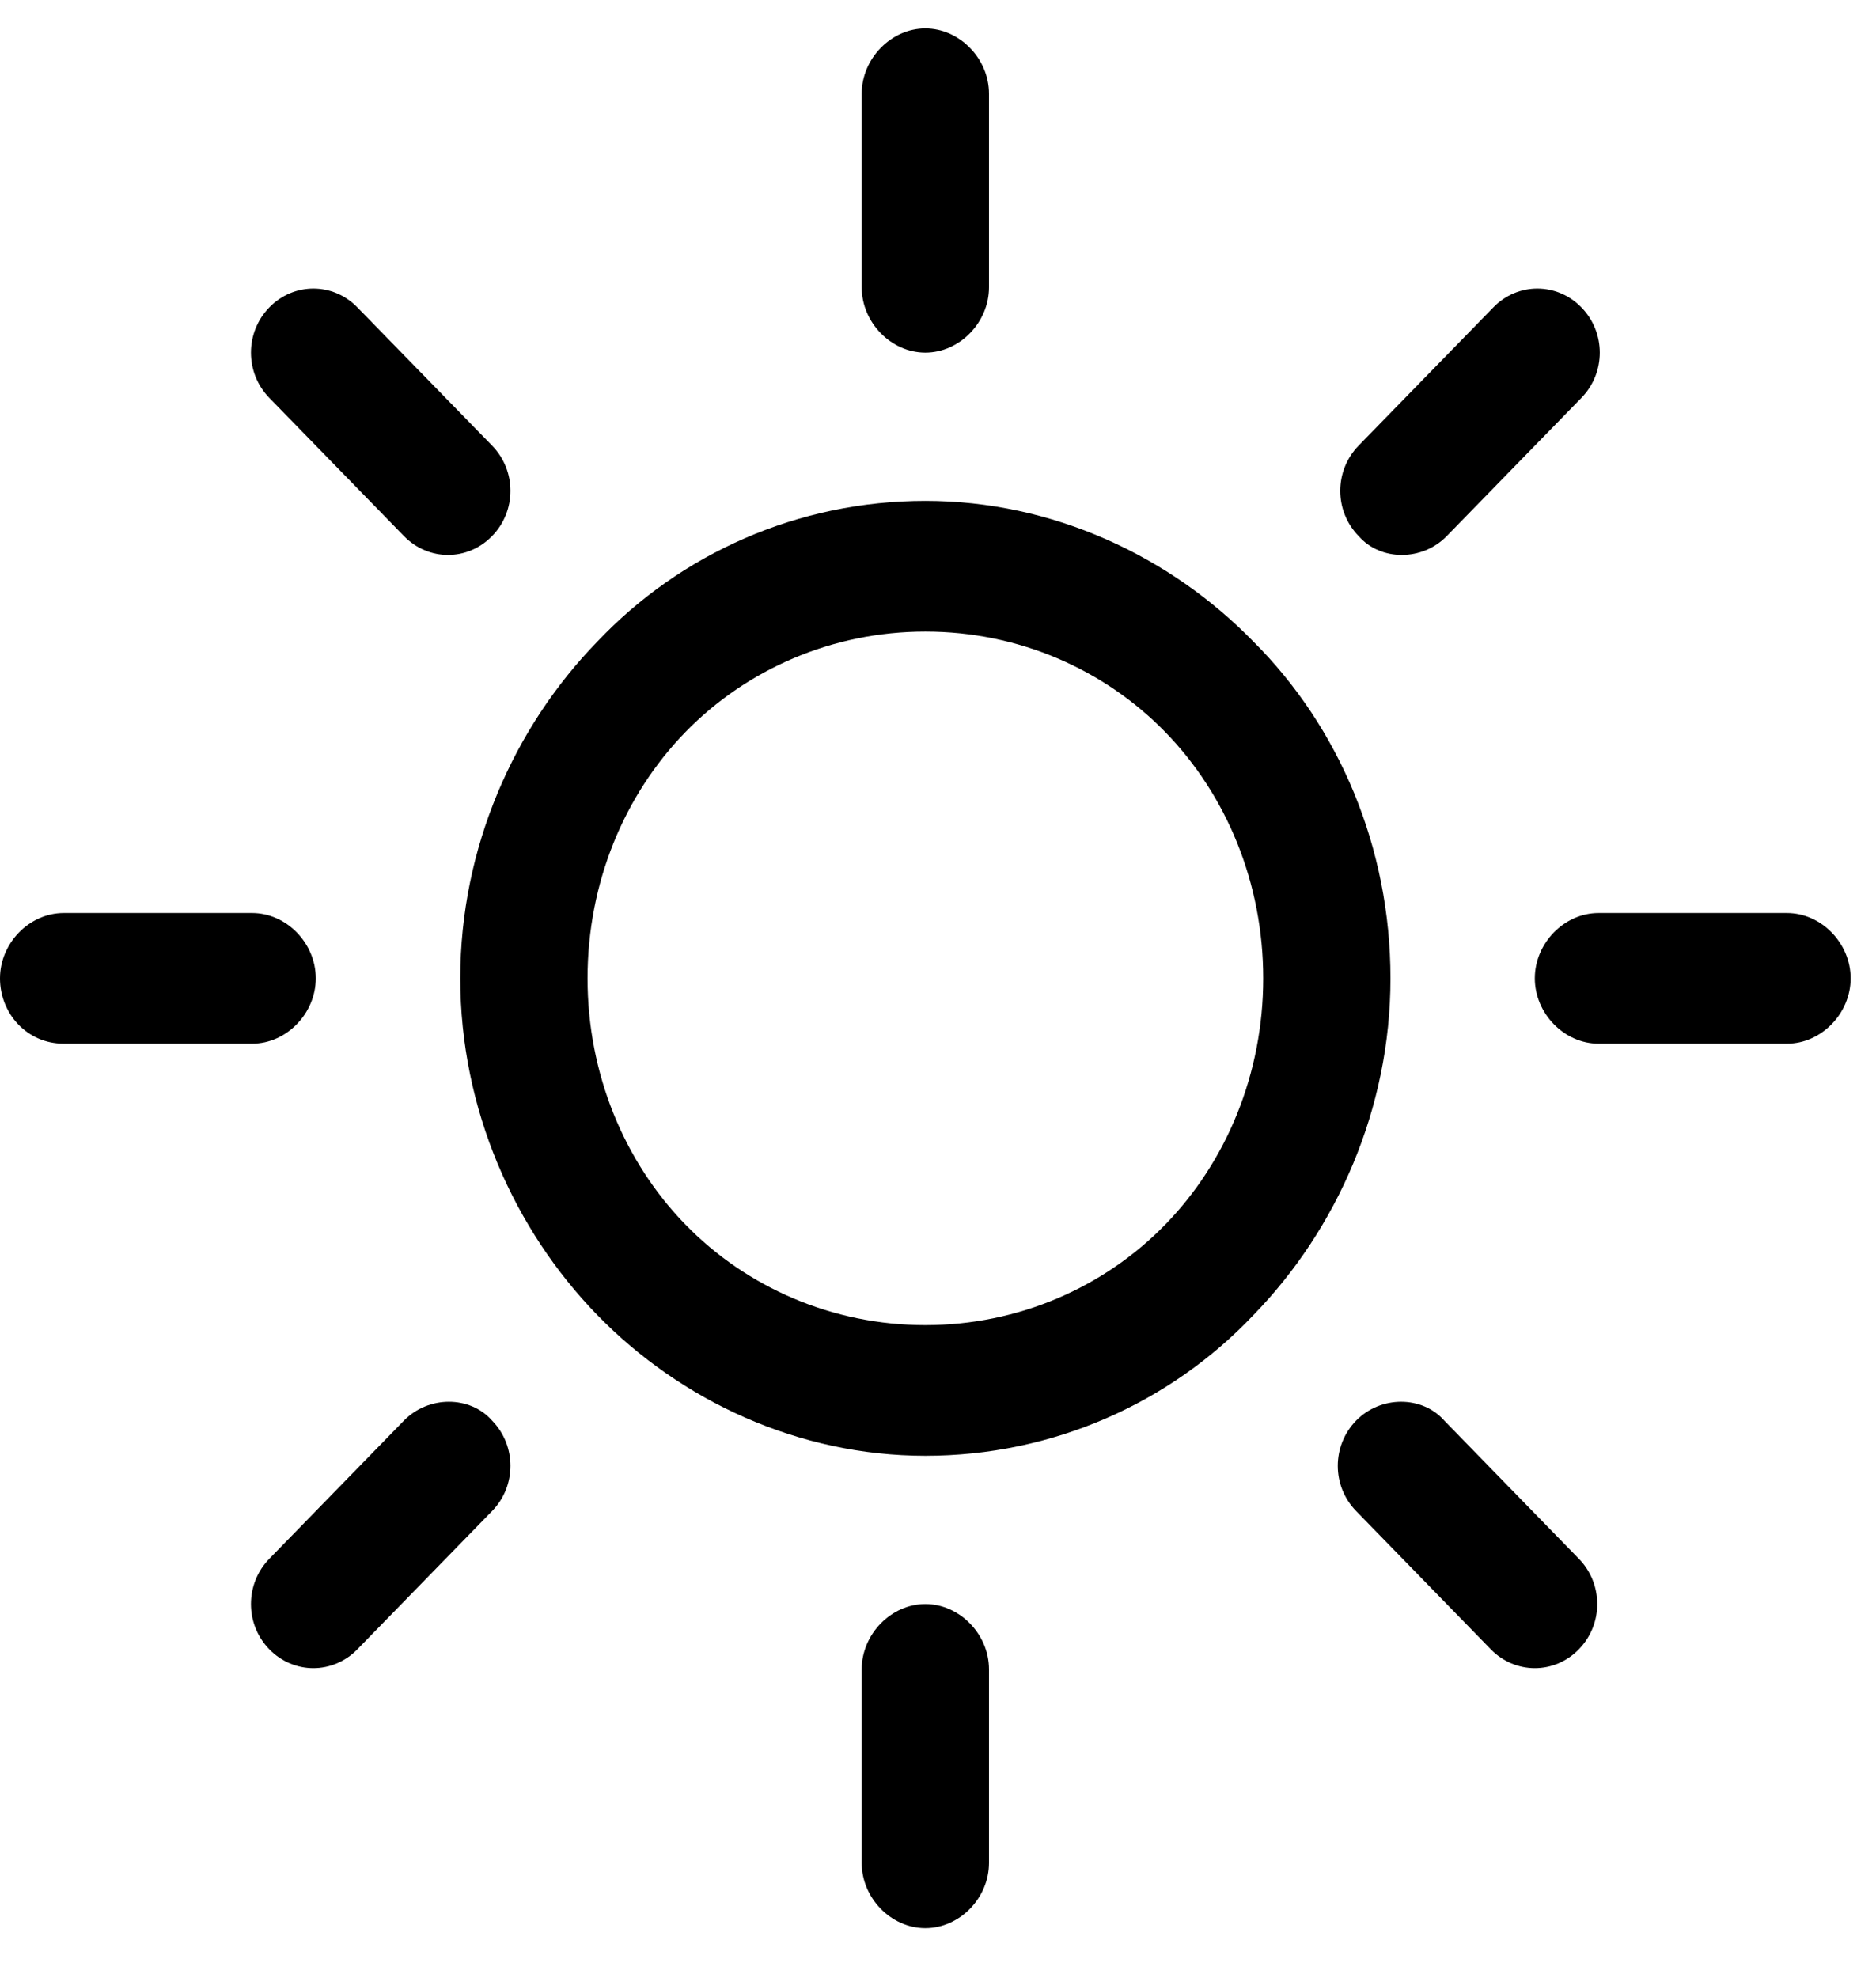 <svg width="37" height="39" viewBox="0 0 37 39" fill="none" xmlns="http://www.w3.org/2000/svg">
<path d="M24.721 12.65C23.079 10.965 20.762 9.875 18.251 9.875C15.74 9.875 13.423 10.916 11.781 12.65C10.14 14.334 9.078 16.712 9.078 19.289C9.078 21.865 10.14 24.243 11.781 25.928C13.423 27.612 15.74 28.702 18.251 28.702C20.762 28.702 23.079 27.662 24.721 25.928C26.362 24.243 27.424 21.865 27.424 19.289C27.424 16.712 26.41 14.334 24.721 12.65ZM22.982 24.144C21.775 25.383 20.086 26.126 18.251 26.126C16.416 26.126 14.726 25.383 13.519 24.144C12.312 22.905 11.588 21.171 11.588 19.289C11.588 17.406 12.312 15.672 13.519 14.433C14.726 13.195 16.416 12.452 18.251 12.452C20.086 12.452 21.775 13.195 22.982 14.433C24.189 15.672 24.914 17.406 24.914 19.289C24.914 21.171 24.189 22.905 22.982 24.144Z" fill="#000000"/>
<path d="M35.244 18.001H31.527C30.851 18.001 30.271 18.595 30.271 19.289C30.271 19.982 30.851 20.577 31.527 20.577H35.244C35.92 20.577 36.5 19.982 36.5 19.289C36.5 18.595 35.92 18.001 35.244 18.001Z" fill="#000000"/>
<path d="M18.25 31.625C17.575 31.625 16.995 32.22 16.995 32.913V36.728C16.995 37.422 17.575 38.016 18.25 38.016C18.926 38.016 19.506 37.422 19.506 36.728V32.913C19.506 32.22 18.926 31.625 18.25 31.625Z" fill="#000000"/>
<path d="M31.14 30.733L28.485 28.008C28.05 27.513 27.23 27.513 26.747 28.008C26.264 28.504 26.264 29.297 26.747 29.792L29.402 32.517C29.885 33.013 30.658 33.013 31.14 32.517C31.623 32.022 31.623 31.229 31.14 30.733Z" fill="#000000"/>
<path d="M18.25 0.561C17.575 0.561 16.995 1.156 16.995 1.849V5.664C16.995 6.358 17.575 6.952 18.25 6.952C18.926 6.952 19.506 6.358 19.506 5.664V1.849C19.506 1.156 18.926 0.561 18.25 0.561Z" fill="#000000"/>
<path d="M31.19 6.061C30.707 5.565 29.934 5.565 29.452 6.061L26.796 8.785C26.313 9.281 26.313 10.074 26.796 10.569C27.231 11.065 28.052 11.065 28.534 10.569L31.19 7.844C31.673 7.349 31.673 6.556 31.19 6.061Z" fill="#000000"/>
<path d="M4.973 18.001H1.255C0.579 18.001 0 18.595 0 19.289C0 19.982 0.531 20.577 1.255 20.577H4.973C5.649 20.577 6.228 19.982 6.228 19.289C6.228 18.595 5.649 18.001 4.973 18.001Z" fill="#000000"/>
<path d="M9.705 28.008C9.27 27.513 8.45 27.513 7.967 28.008L5.311 30.733C4.829 31.229 4.829 32.022 5.311 32.517C5.794 33.013 6.567 33.013 7.049 32.517L9.705 29.792C10.188 29.297 10.188 28.504 9.705 28.008Z" fill="#000000"/>
<path d="M9.705 8.785L7.049 6.061C6.567 5.565 5.794 5.565 5.311 6.061C4.829 6.556 4.829 7.349 5.311 7.844L7.967 10.569C8.45 11.065 9.222 11.065 9.705 10.569C10.188 10.074 10.188 9.281 9.705 8.785Z" fill="#000000"/>
</svg>
